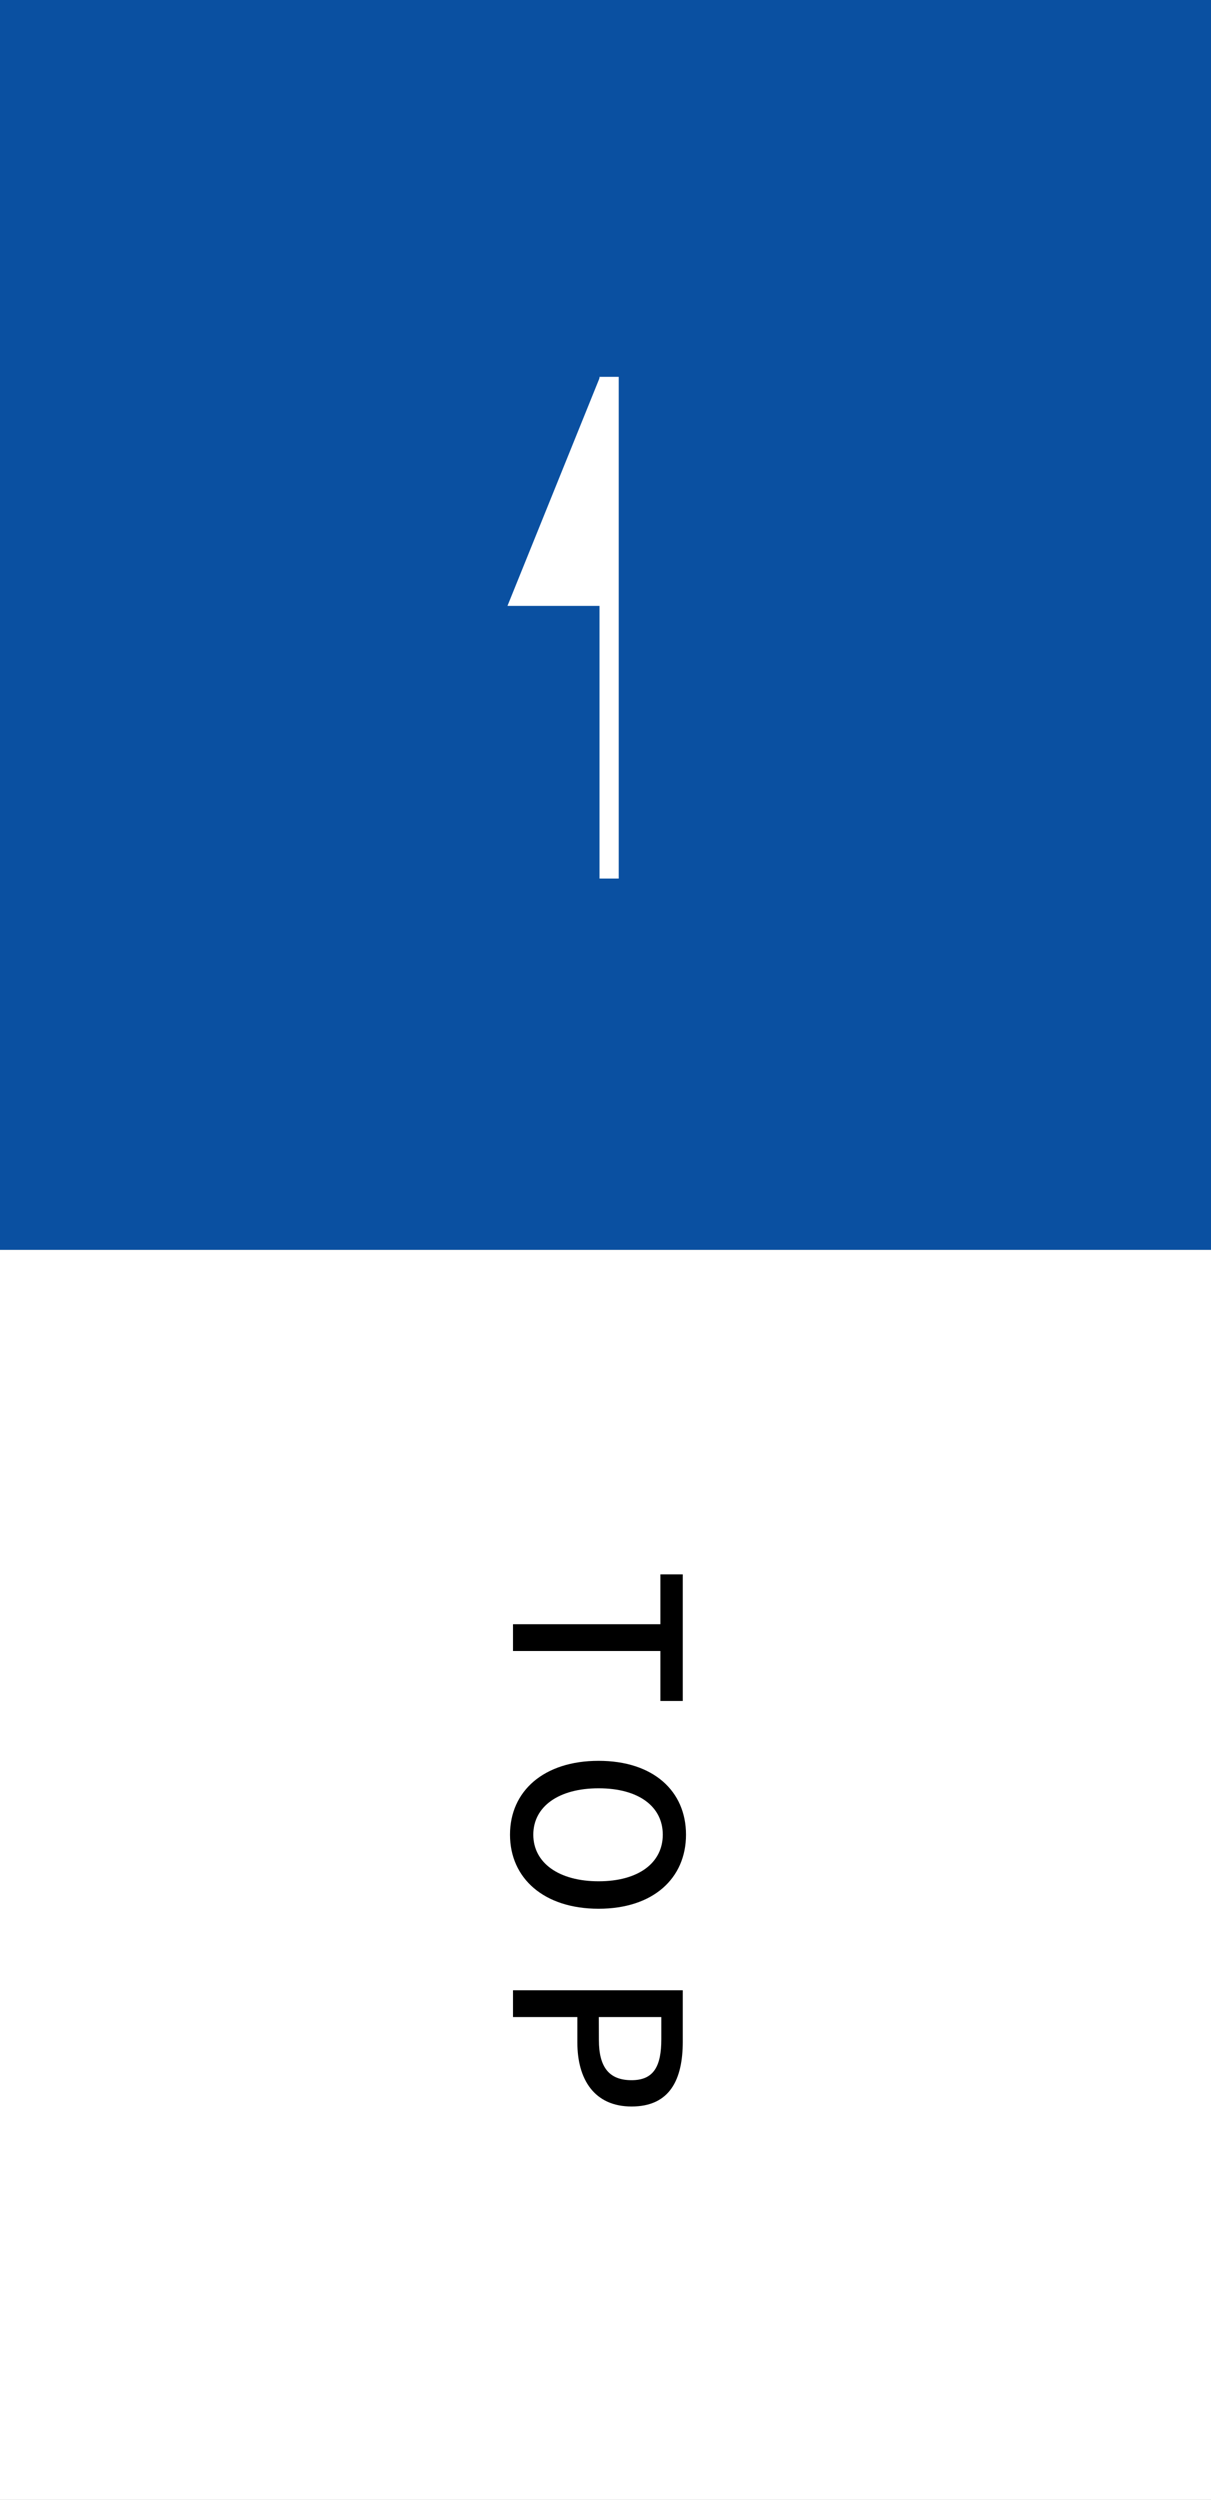 <svg xmlns="http://www.w3.org/2000/svg" width="63" height="130" viewBox="0 0 63 130"><rect x="0" y="0" width="63" height="130" fill="#808080" stroke="none"/><g transform="translate(-1265 -3435)"><path d="M0,0H63V65H0Z" transform="translate(1265 3435)" fill="#0a50a1"/><path d="M0,0H63V65H0Z" transform="translate(1265 3500)" fill="#fff"/><g transform="translate(1291.402 3480.688) rotate(-90)"><path d="M783.52,1258h26.09" transform="translate(-783.52 -1252.714)" fill="none" stroke="#fff" stroke-width="1"/><path d="M795.43,1260.015H783.52V1255.2Z" transform="translate(-769.34 -1255.202)" fill="#fff"/></g><path d="M2.964,0H4.356V-7.668h2.6V-8.832H.372v1.164H2.964ZM13.908.156c2.268,0,3.852-1.764,3.852-4.608S16.176-9,13.908-9s-3.84,1.7-3.84,4.548S11.64.156,13.908.156Zm0-1.212c-1.464,0-2.412-1.32-2.412-3.4s.948-3.336,2.412-3.336,2.424,1.26,2.424,3.336S15.372-1.056,13.908-1.056ZM22,0h1.392V-3.348H24.72c1.92,0,3.324-.888,3.324-2.82,0-1.992-1.4-2.664-3.372-2.664H22Zm1.392-4.464V-7.716H24.54c1.4,0,2.136.384,2.136,1.548s-.672,1.7-2.088,1.7Z" transform="translate(1291.688 3516.5) rotate(90)"/></g></svg>